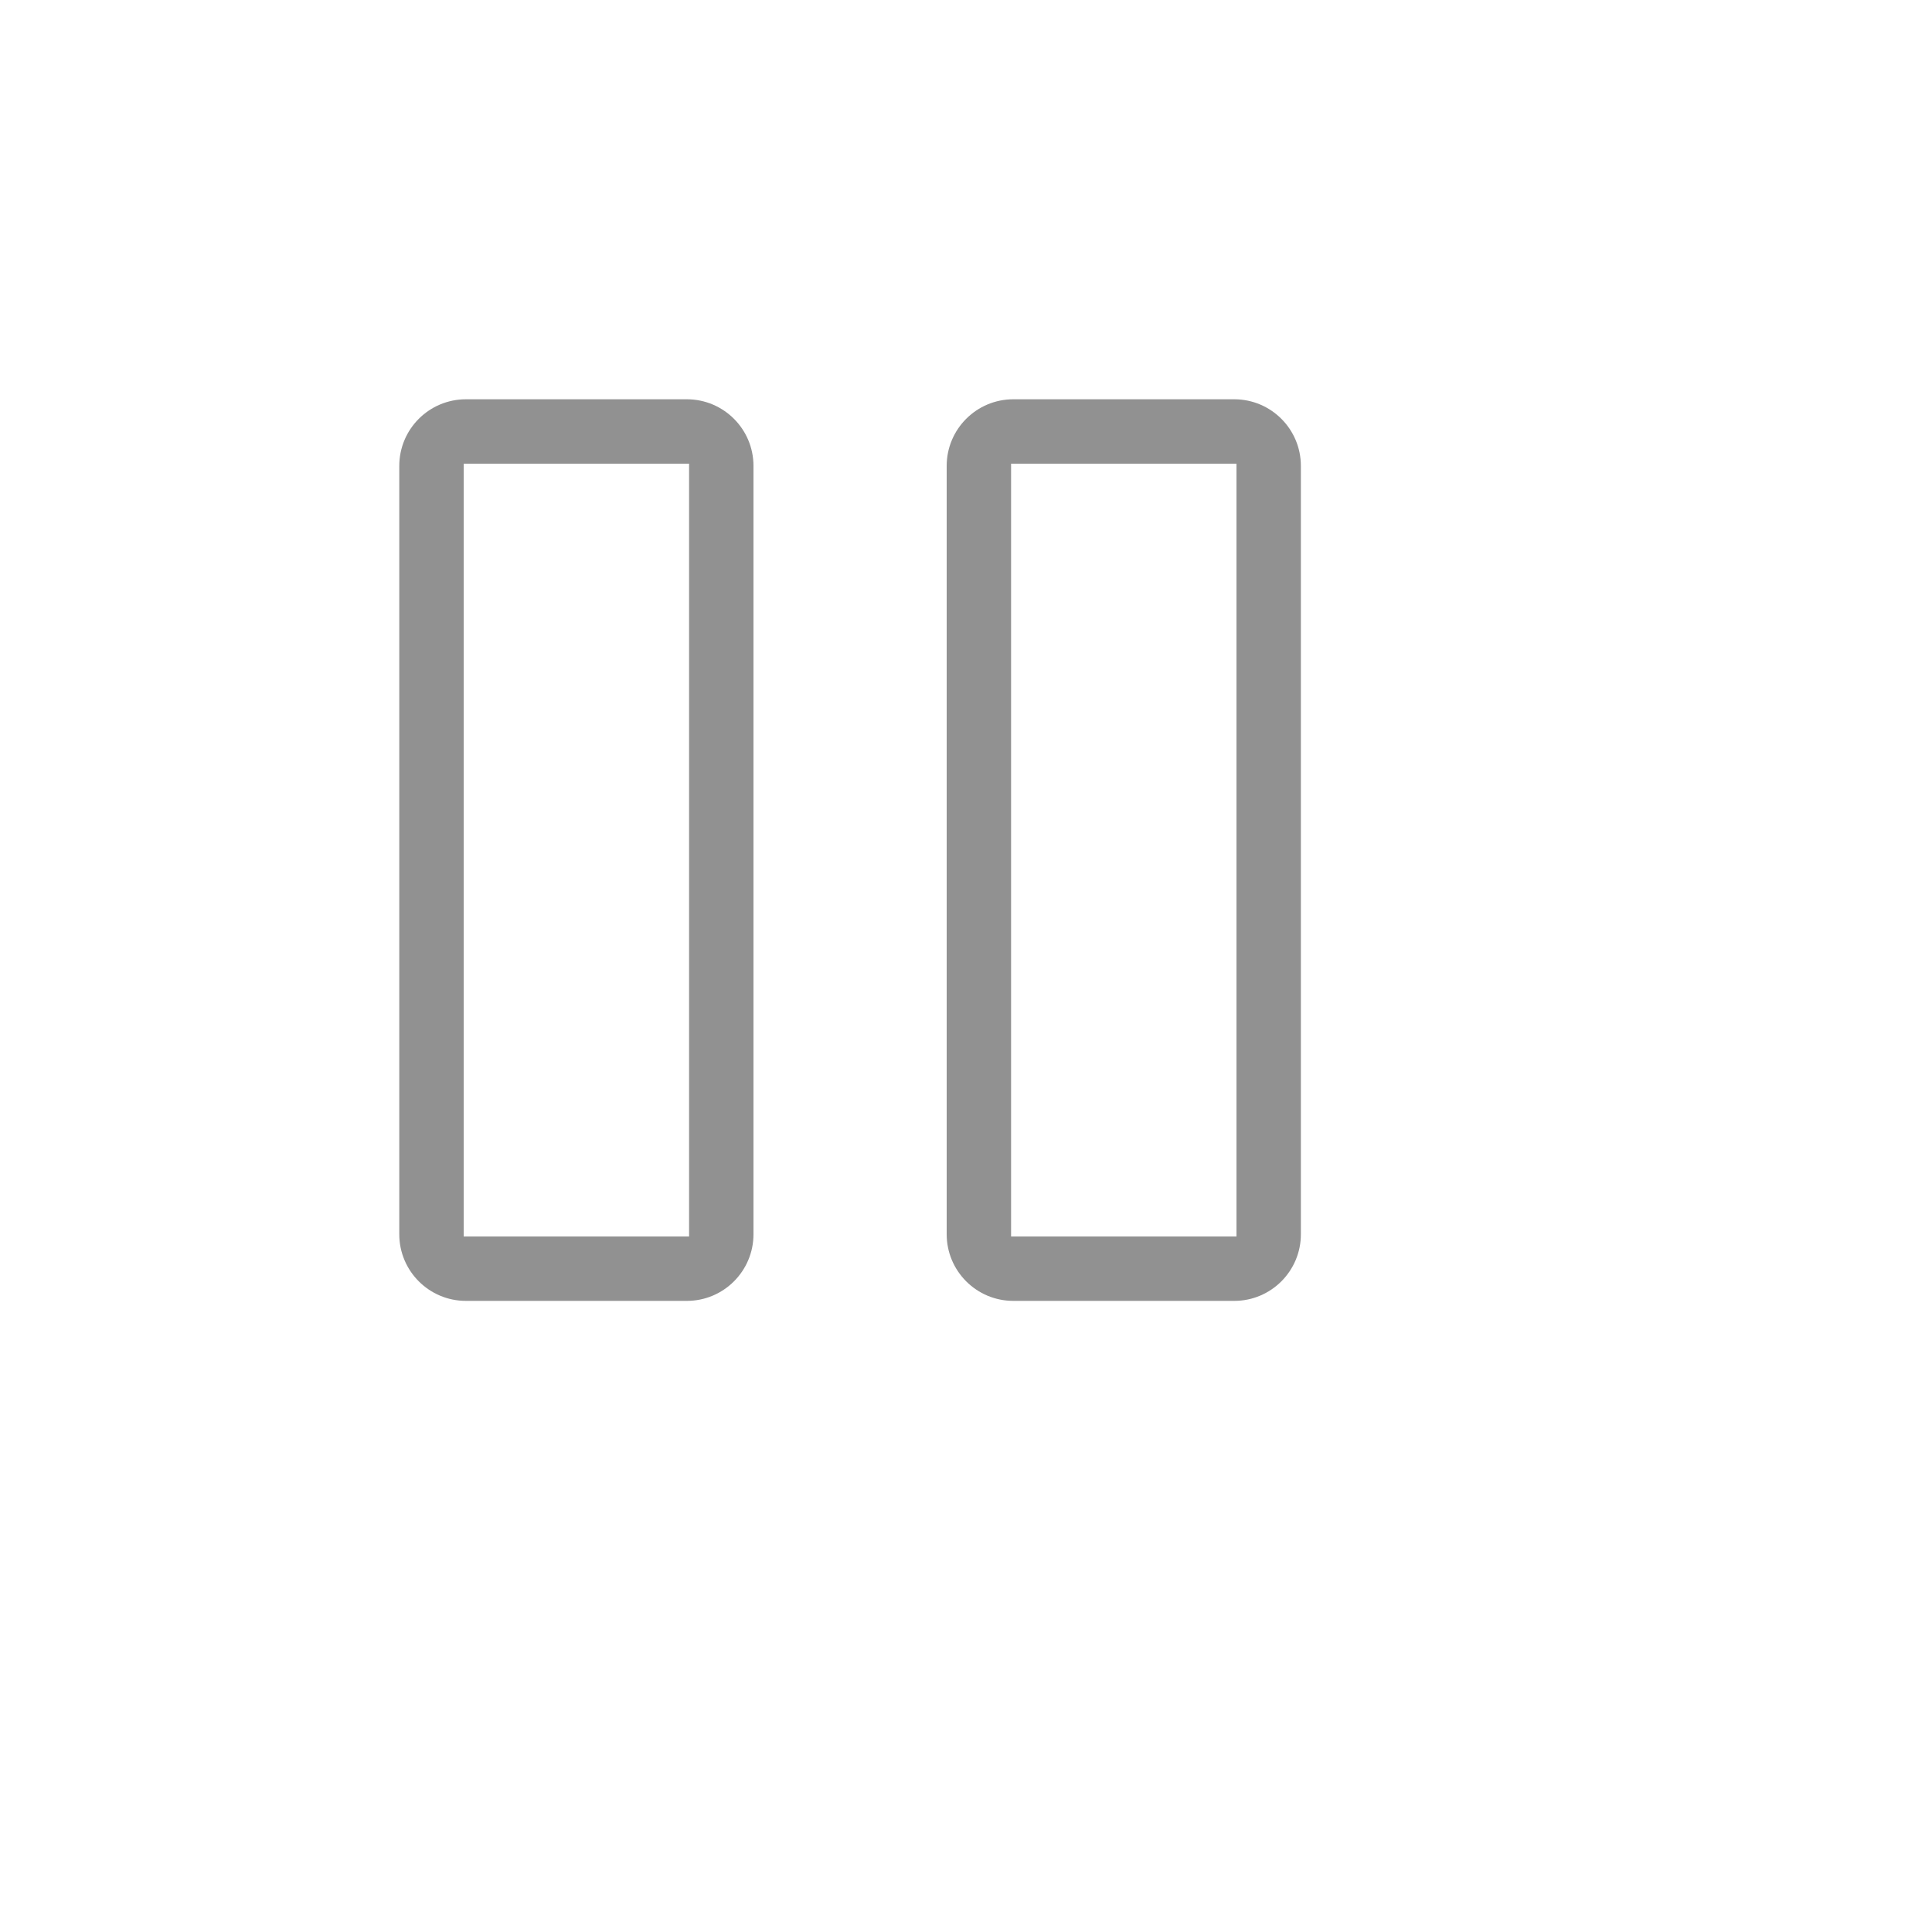 <svg xmlns="http://www.w3.org/2000/svg" version="1.1" xmlns:xlink="http://www.w3.org/1999/xlink" width="100%" height="100%" id="svgWorkerArea" viewBox="-25 -25 625 625" xmlns:idraw="https://idraw.muisca.co" style="background: white;"><defs id="defsdoc"><pattern id="patternBool" x="0" y="0" width="10" height="10" patternUnits="userSpaceOnUse" patternTransform="rotate(35)"><circle cx="5" cy="5" r="4" style="stroke: none;fill: #ff000070;"></circle></pattern></defs><g id="fileImp-125942249" class="cosito"><path id="pathImp-701561356" fill="#91919144" class="grouped" d="M197.188 395.833C197.188 395.833 125.729 395.833 125.729 395.833 113.821 395.833 104.167 386.179 104.167 374.271 104.167 374.271 104.167 125.729 104.167 125.729 104.167 113.821 113.821 104.167 125.729 104.167 125.729 104.167 197.292 104.167 197.292 104.167 209.159 104.224 218.75 113.862 218.75 125.729 218.75 125.729 218.75 374.271 218.75 374.271 218.75 386.179 209.096 395.833 197.188 395.833 197.188 395.833 197.188 395.833 197.188 395.833M197.917 125C197.917 125 125 125 125 125 125 125 125 375 125 375 125 375 197.917 375 197.917 375 197.917 375 197.917 125 197.917 125"></path><path id="pathImp-115758008" fill="#91919144" class="grouped" d="M374.271 395.833C374.271 395.833 302.812 395.833 302.812 395.833 290.904 395.833 281.25 386.179 281.25 374.271 281.25 374.271 281.25 125.729 281.25 125.729 281.25 113.821 290.904 104.167 302.812 104.167 302.812 104.167 374.375 104.167 374.375 104.167 386.243 104.224 395.833 113.862 395.833 125.729 395.833 125.729 395.833 374.271 395.833 374.271 395.833 386.179 386.179 395.833 374.271 395.833 374.271 395.833 374.271 395.833 374.271 395.833M375 125C375 125 302.083 125 302.083 125 302.083 125 302.083 375 302.083 375 302.083 375 375 375 375 375 375 375 375 125 375 125"></path><path id="rectImp-82792130" fill="#91919144" fill-opacity="0" class="grouped" d="M62.5 62.5C62.5 62.5 437.5 62.5 437.5 62.5 437.5 62.5 437.5 437.5 437.5 437.5 437.5 437.5 62.5 437.5 62.5 437.5 62.5 437.5 62.5 62.5 62.5 62.5 62.5 62.5 62.5 62.5 62.5 62.5"></path></g></svg>